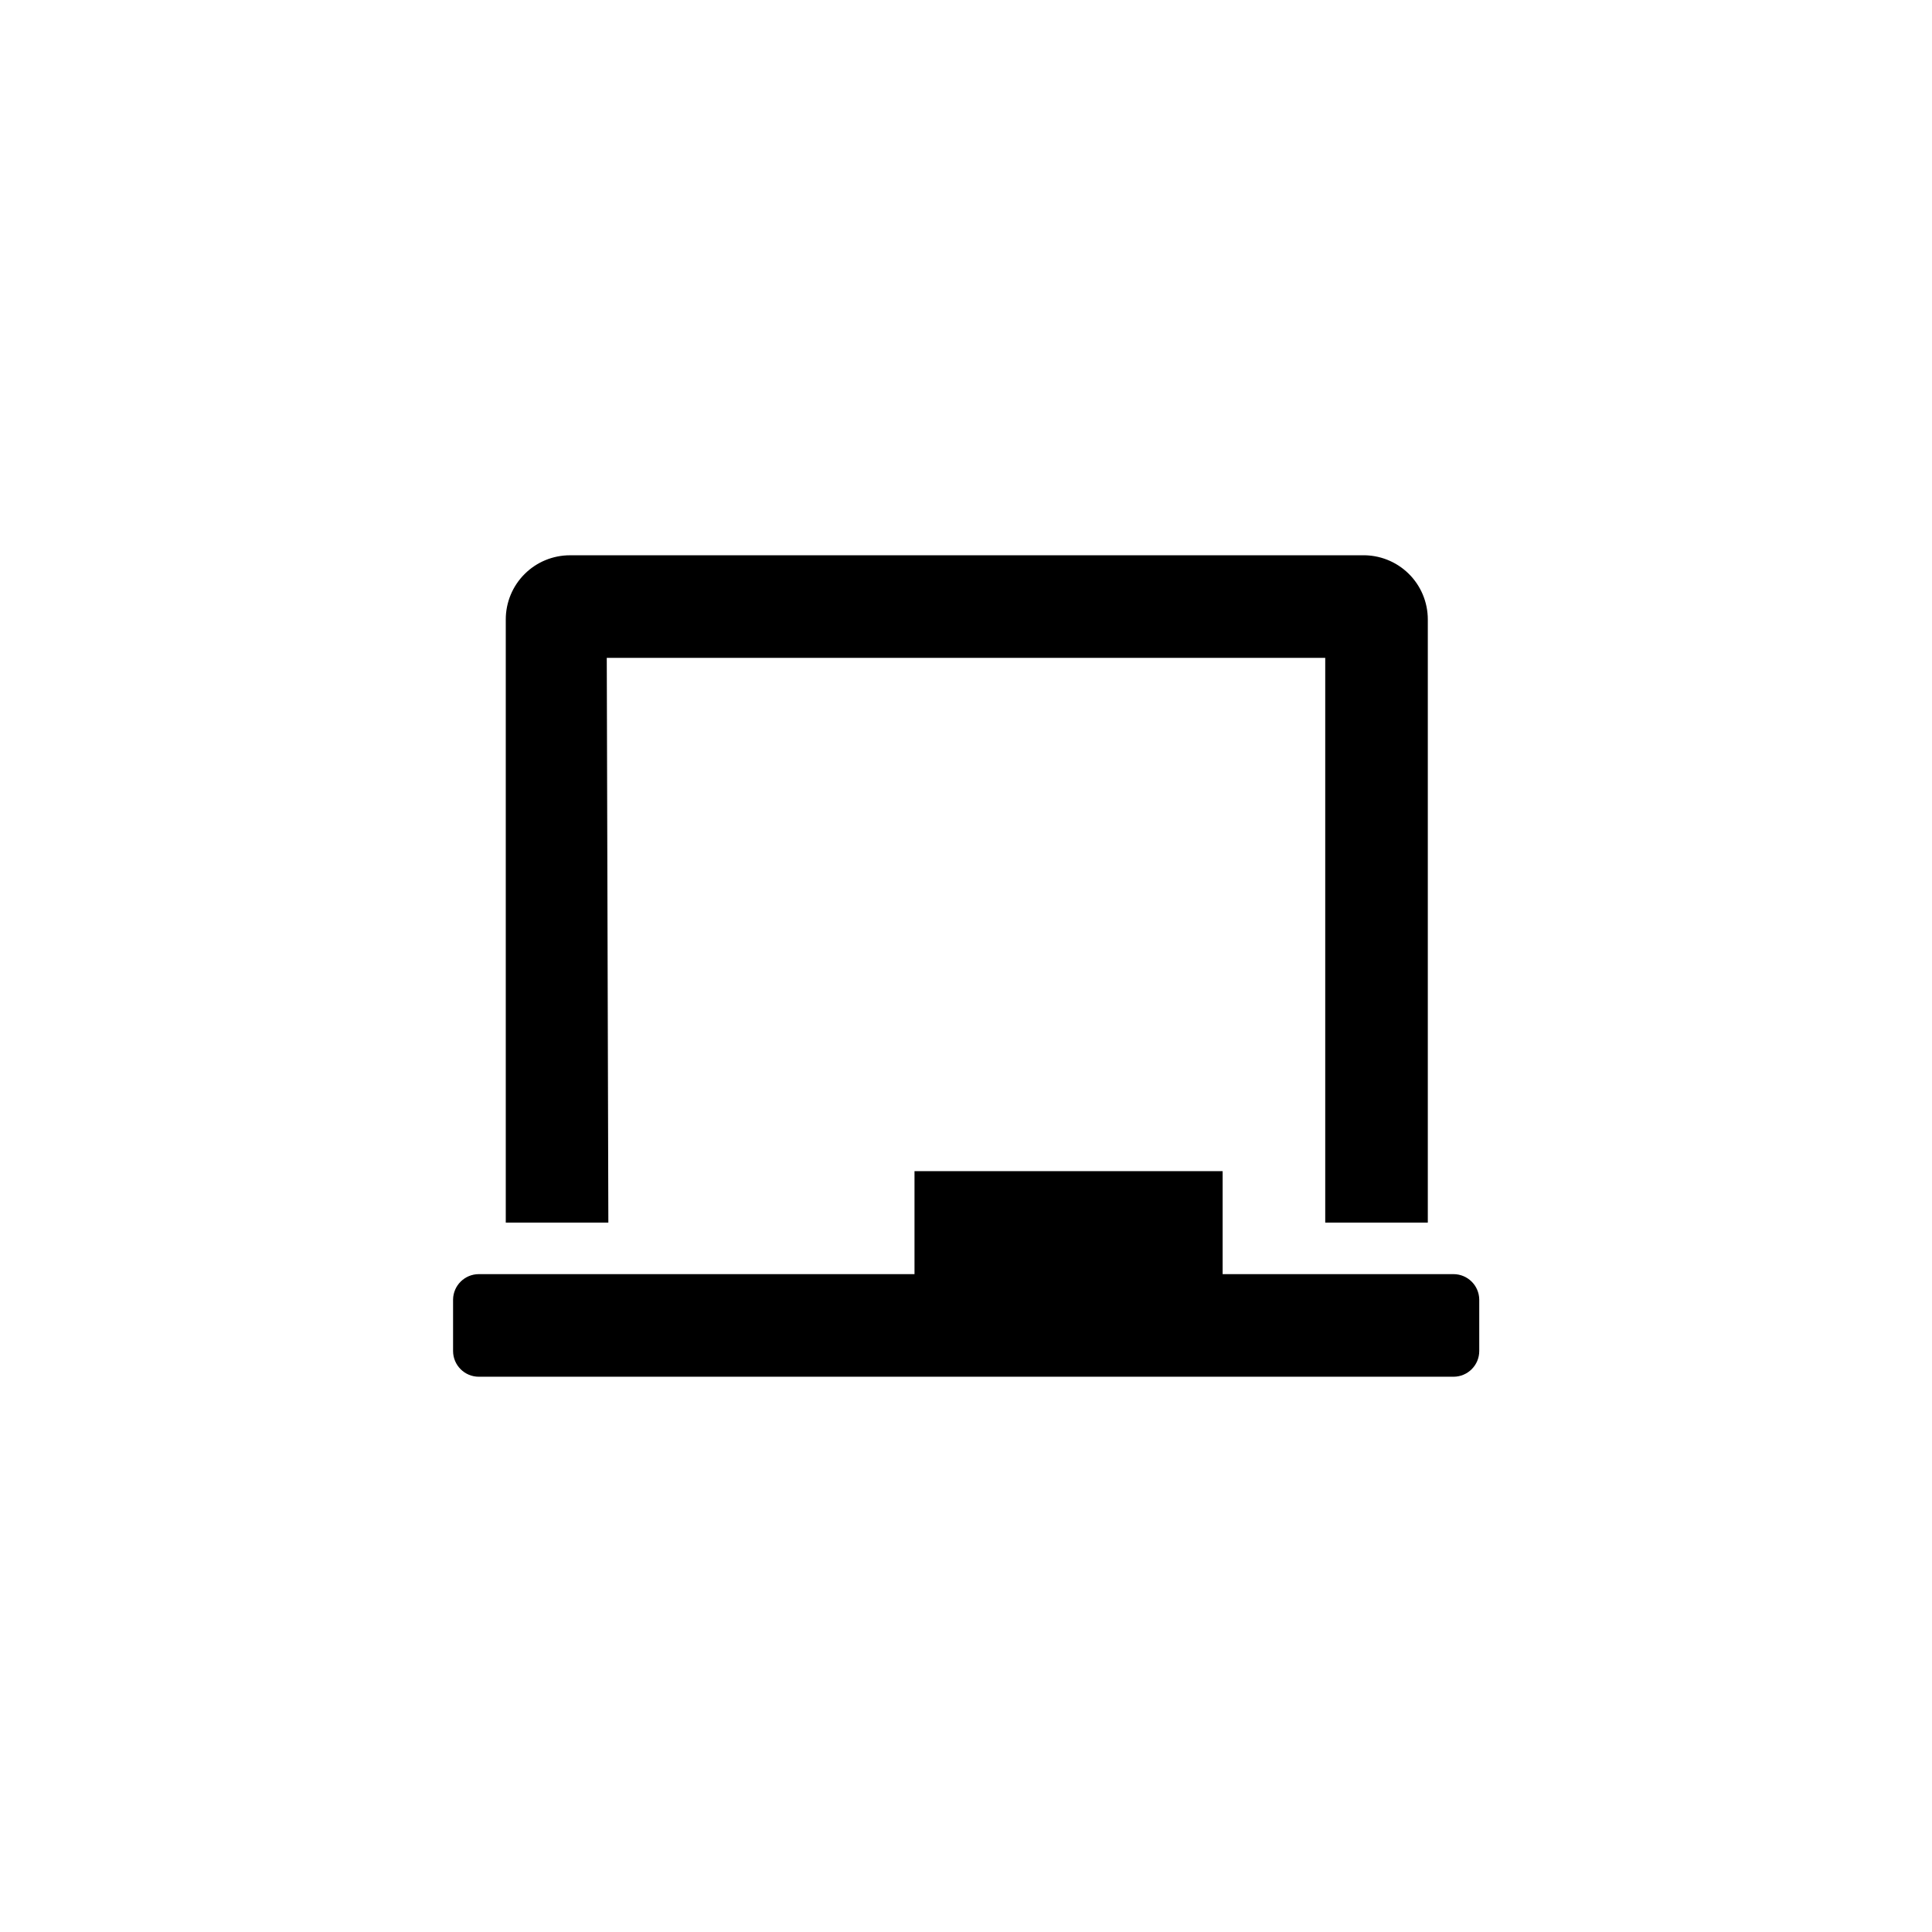 <?xml version="1.0" encoding="UTF-8"?>
<!-- Uploaded to: SVG Repo, www.svgrepo.com, Generator: SVG Repo Mixer Tools -->
<svg fill="#000000" width="800px" height="800px" version="1.1" viewBox="144 144 512 512" xmlns="http://www.w3.org/2000/svg">
 <path d="m304.8 318.34h190.4v149.67h27.184v-159.85c0-4.586-1.848-8.977-5.129-12.176-3.281-3.203-7.715-4.941-12.297-4.828h-209.92c-4.512 0-8.836 1.789-12.023 4.981-3.191 3.188-4.981 7.512-4.981 12.023v159.85h27.184zm224.4 163.32h-61.191v-27.289h-81.656v27.289h-115.46c-3.727 0-6.766 2.992-6.824 6.719v13.645c0 3.769 3.055 6.824 6.824 6.824h258.3c3.769 0 6.824-3.055 6.824-6.824v-13.645c-0.059-3.727-3.094-6.719-6.824-6.719z"/>
</svg>